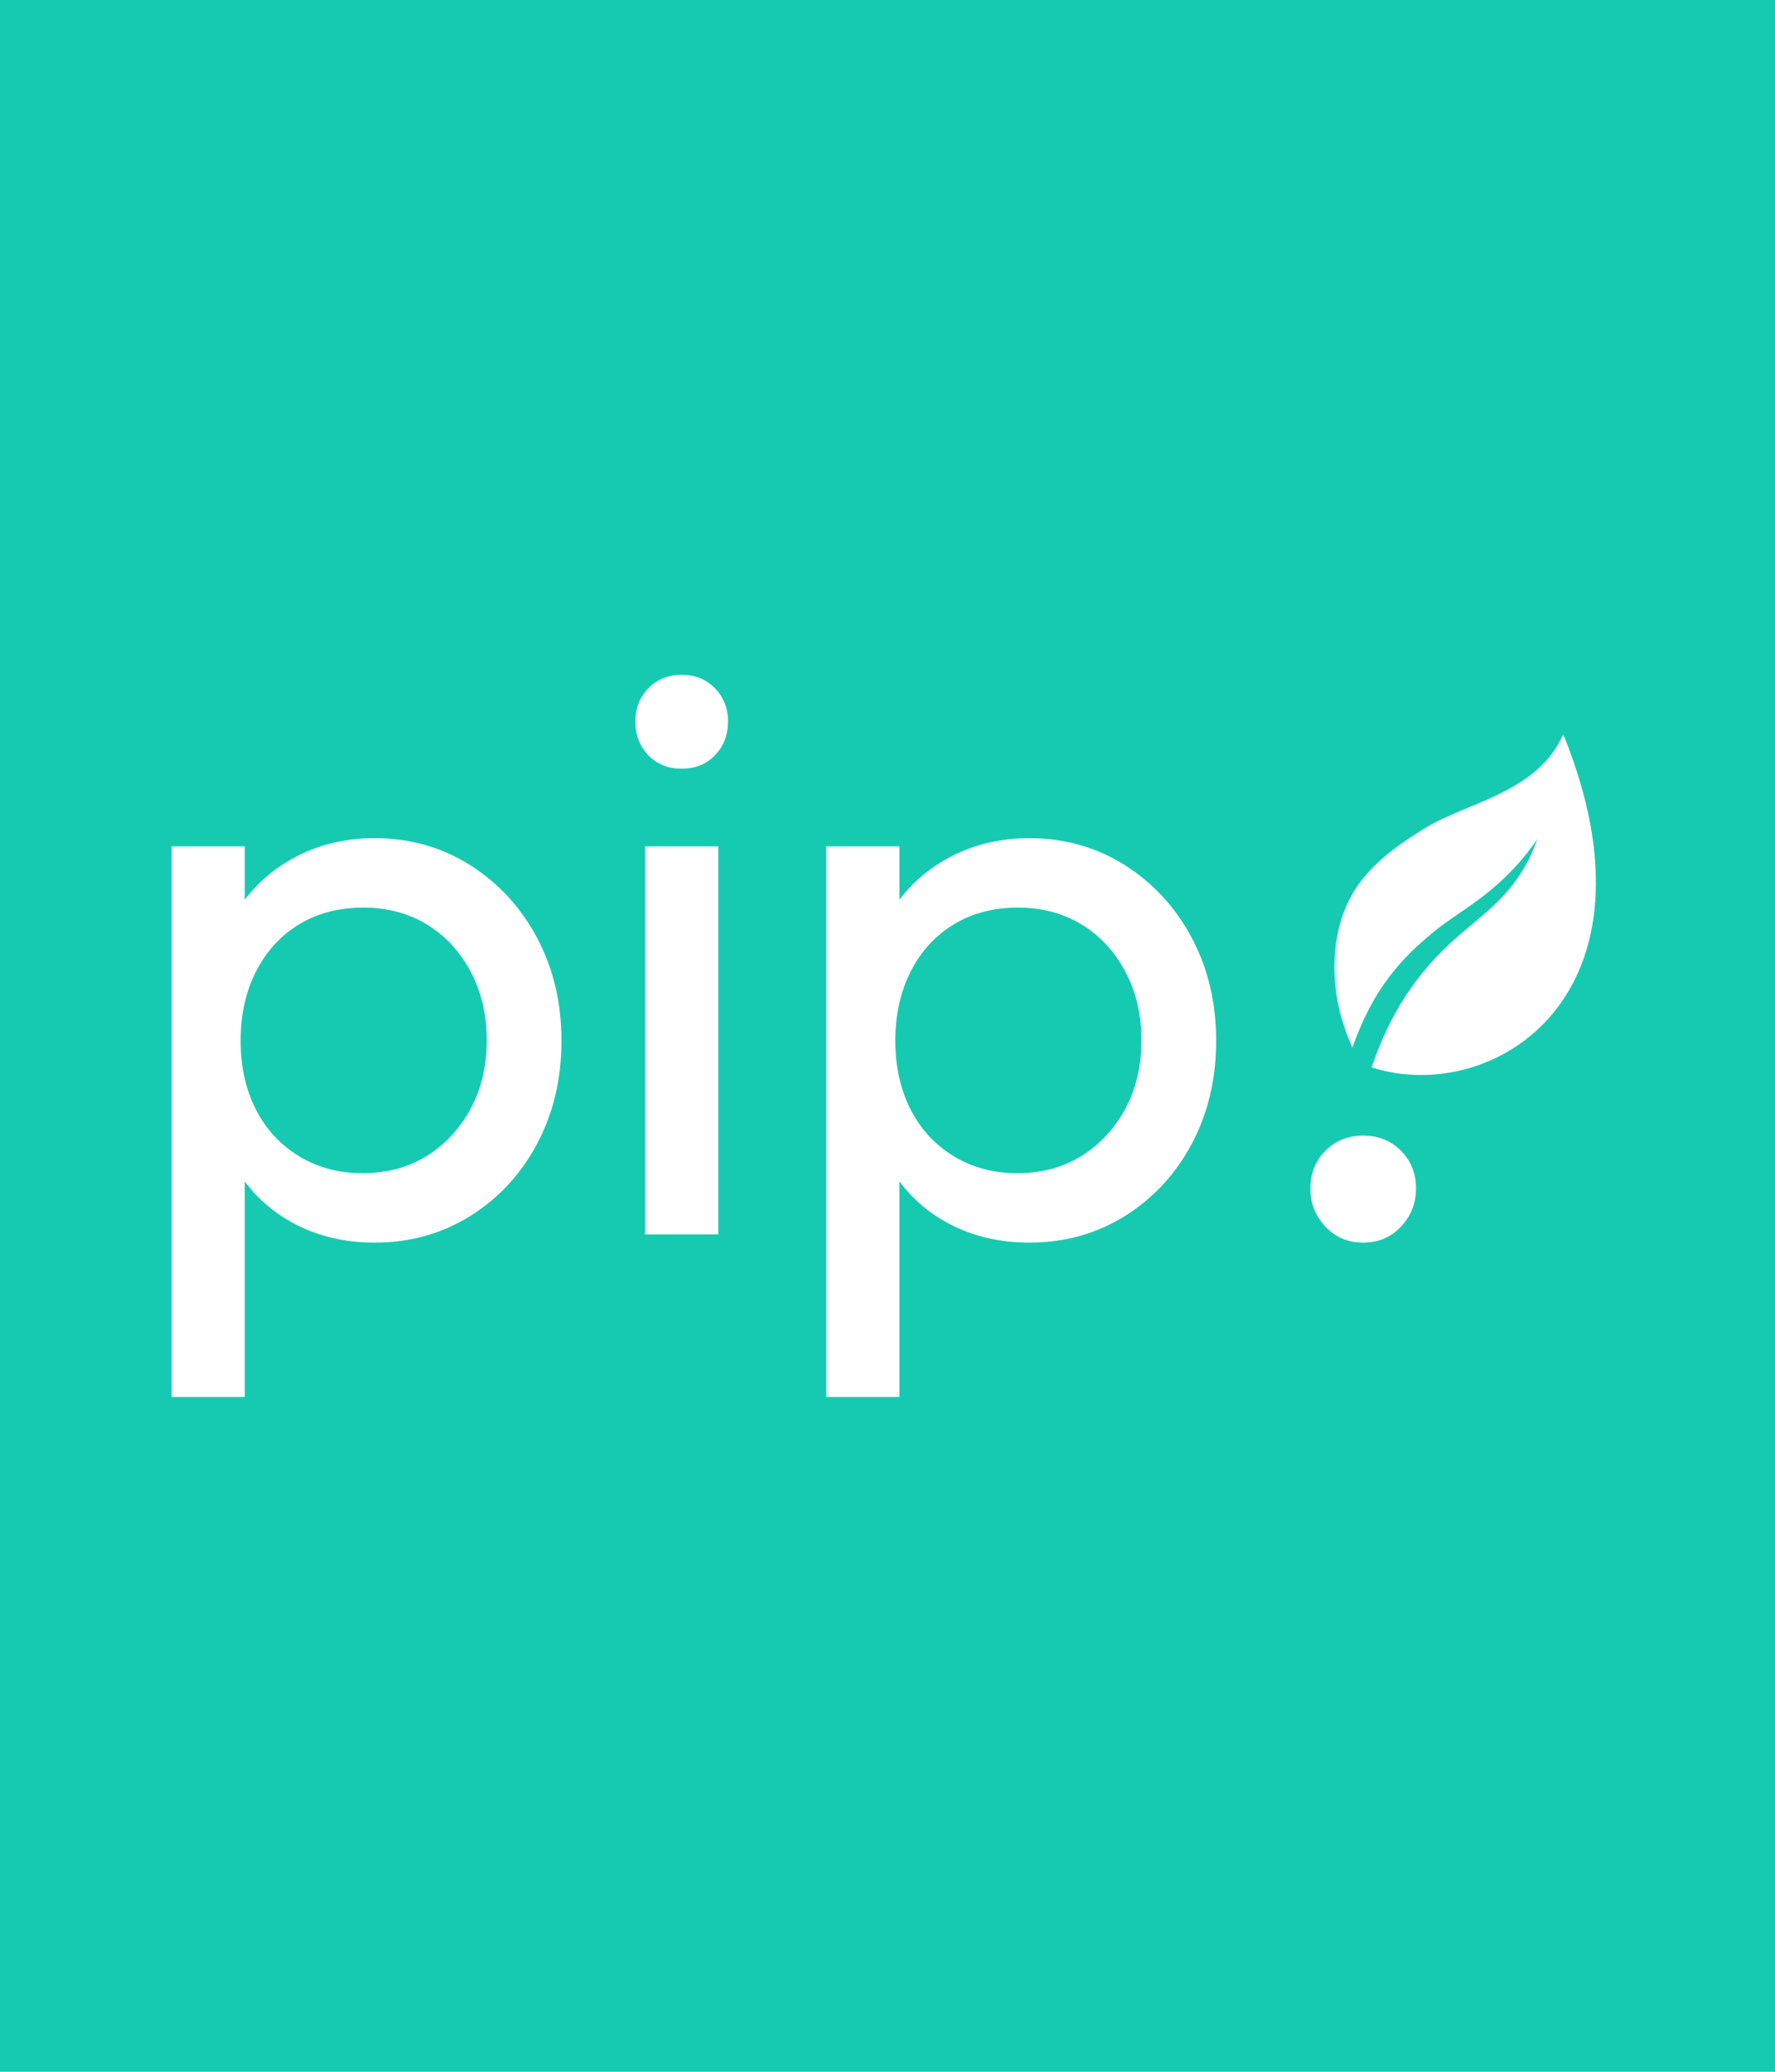 <svg width="300" height="350" viewBox="0 0 300 350" fill="none" xmlns="http://www.w3.org/2000/svg">
<rect width="300" height="350" fill="#16CAB2"/>
<path d="M63.32 209.927C58.378 209.927 53.916 208.894 49.933 206.829C45.957 204.755 42.78 201.877 40.401 198.194C38.018 194.517 36.688 190.329 36.41 185.632V165.891C36.687 161.109 38.043 156.897 40.468 153.261C42.893 149.63 46.093 146.777 50.067 144.712C54.05 142.637 58.47 141.596 63.32 141.596C69.27 141.596 74.645 143.116 79.454 146.15C84.257 149.19 88.029 153.287 90.77 158.442C93.519 163.589 94.896 169.387 94.896 175.829C94.896 182.276 93.52 188.078 90.77 193.234C88.029 198.38 84.257 202.452 79.454 205.441C74.646 208.432 69.269 209.928 63.32 209.927ZM29 236V142.984H41.361V160.237L39.02 176.1L41.361 192.117V236H29ZM61.266 198.194C65.384 198.194 68.999 197.229 72.111 195.299C75.218 193.361 77.689 190.711 79.521 187.359C81.348 183.998 82.266 180.109 82.266 175.694C82.266 171.373 81.348 167.508 79.521 164.097C77.689 160.69 75.219 158.043 72.111 156.156C69 154.272 65.43 153.33 61.401 153.328C57.278 153.33 53.663 154.272 50.556 156.156C47.444 158.043 45.019 160.69 43.281 164.096C41.537 167.508 40.67 171.419 40.67 175.829C40.669 180.155 41.517 183.998 43.213 187.359C44.906 190.711 47.331 193.361 50.488 195.299C53.641 197.229 57.233 198.194 61.266 198.194Z" fill="white"/>
<path d="M109.035 208.539V142.984H121.396V208.539H109.035ZM115.215 129.863C112.925 129.863 111.044 129.11 109.574 127.595C108.113 126.071 107.385 124.166 107.385 121.872C107.384 119.663 108.114 117.801 109.574 116.285C111.044 114.762 112.925 114 115.215 114C117.505 114 119.38 114.762 120.84 116.285C122.31 117.801 123.045 119.663 123.046 121.872C123.046 124.166 122.309 126.071 120.84 127.595C119.379 129.11 117.505 129.863 115.215 129.863Z" fill="white"/>
<path d="M173.972 209.927C169.03 209.927 164.567 208.894 160.584 206.829C156.609 204.755 153.432 201.877 151.053 198.194C148.67 194.517 147.339 190.329 147.061 185.632V165.891C147.339 161.109 148.695 156.897 151.12 153.261C153.545 149.63 156.744 146.777 160.719 144.712C164.702 142.637 169.122 141.596 173.972 141.596C179.92 141.597 185.298 143.115 190.105 146.15C194.909 149.19 198.682 153.287 201.422 158.442C204.171 163.589 205.548 169.387 205.548 175.829C205.547 182.276 204.172 188.078 201.422 193.234C198.682 198.38 194.909 202.452 190.105 205.441C185.298 208.432 179.921 209.928 173.972 209.927ZM139.652 236V142.984H152.012V160.237L149.672 176.1L152.012 192.117V236H139.652ZM171.918 198.194C176.036 198.194 179.651 197.229 182.763 195.299C185.87 193.361 188.341 190.711 190.173 187.359C192 183.998 192.917 180.109 192.917 175.694C192.917 171.373 192 167.508 190.173 164.097C188.341 160.69 185.871 158.043 182.763 156.156C179.652 154.272 176.081 153.33 172.053 153.328C167.93 153.33 164.315 154.272 161.207 156.156C158.096 158.043 155.671 160.69 153.932 164.096C152.189 167.508 151.322 171.419 151.322 175.829C151.322 180.155 152.169 183.998 153.865 187.359C155.558 190.711 157.983 193.361 161.14 195.299C164.293 197.229 167.885 198.194 171.918 198.194Z" fill="white"/>
<path d="M230.397 209.927C227.837 209.927 225.708 209.03 224.015 207.235C222.318 205.44 221.472 203.299 221.472 200.801C221.471 198.228 222.319 196.095 224.015 194.402C225.708 192.7 227.837 191.845 230.397 191.845C232.957 191.845 235.083 192.7 236.78 194.402C238.473 196.095 239.323 198.228 239.323 200.801C239.323 203.299 238.473 205.44 236.78 207.235C235.084 209.03 232.957 209.927 230.397 209.927Z" fill="white"/>
<mask id="mask0_2069_7" style="mask-type:luminance" maskUnits="userSpaceOnUse" x="225" y="122" width="46" height="61">
<path d="M225.221 122.992H270.488V182.587H225.221V122.992Z" fill="white"/>
</mask>
<g mask="url(#mask0_2069_7)">
<mask id="mask1_2069_7" style="mask-type:luminance" maskUnits="userSpaceOnUse" x="214" y="123" width="71" height="71">
<path d="M214.915 142.779L265.533 123.42L284.794 174.308L234.172 193.672L214.915 142.779Z" fill="white"/>
</mask>
<g mask="url(#mask1_2069_7)">
<mask id="mask2_2069_7" style="mask-type:luminance" maskUnits="userSpaceOnUse" x="214" y="123" width="71" height="71">
<path d="M214.915 142.779L265.533 123.42L284.794 174.308L234.172 193.672L214.915 142.779Z" fill="white"/>
</mask>
<g mask="url(#mask2_2069_7)">
<path fill-rule="evenodd" clip-rule="evenodd" d="M228.567 177.009C224.484 168.002 224.993 159.502 227.221 153.823C229.448 148.142 233.839 144.155 240.97 139.834C248.102 135.512 259.987 133.836 264.202 124.021C282.166 168.179 252.375 186.912 231.822 180.323C234.803 171.565 239.169 164.484 246.423 158.174C251.631 153.641 256.687 150.445 259.844 141.768C253.74 150.542 247.273 153.488 242.962 156.912C236.563 162 231.986 167.299 228.567 177.009Z" fill="white"/>
</g>
</g>
</g>
</svg>
